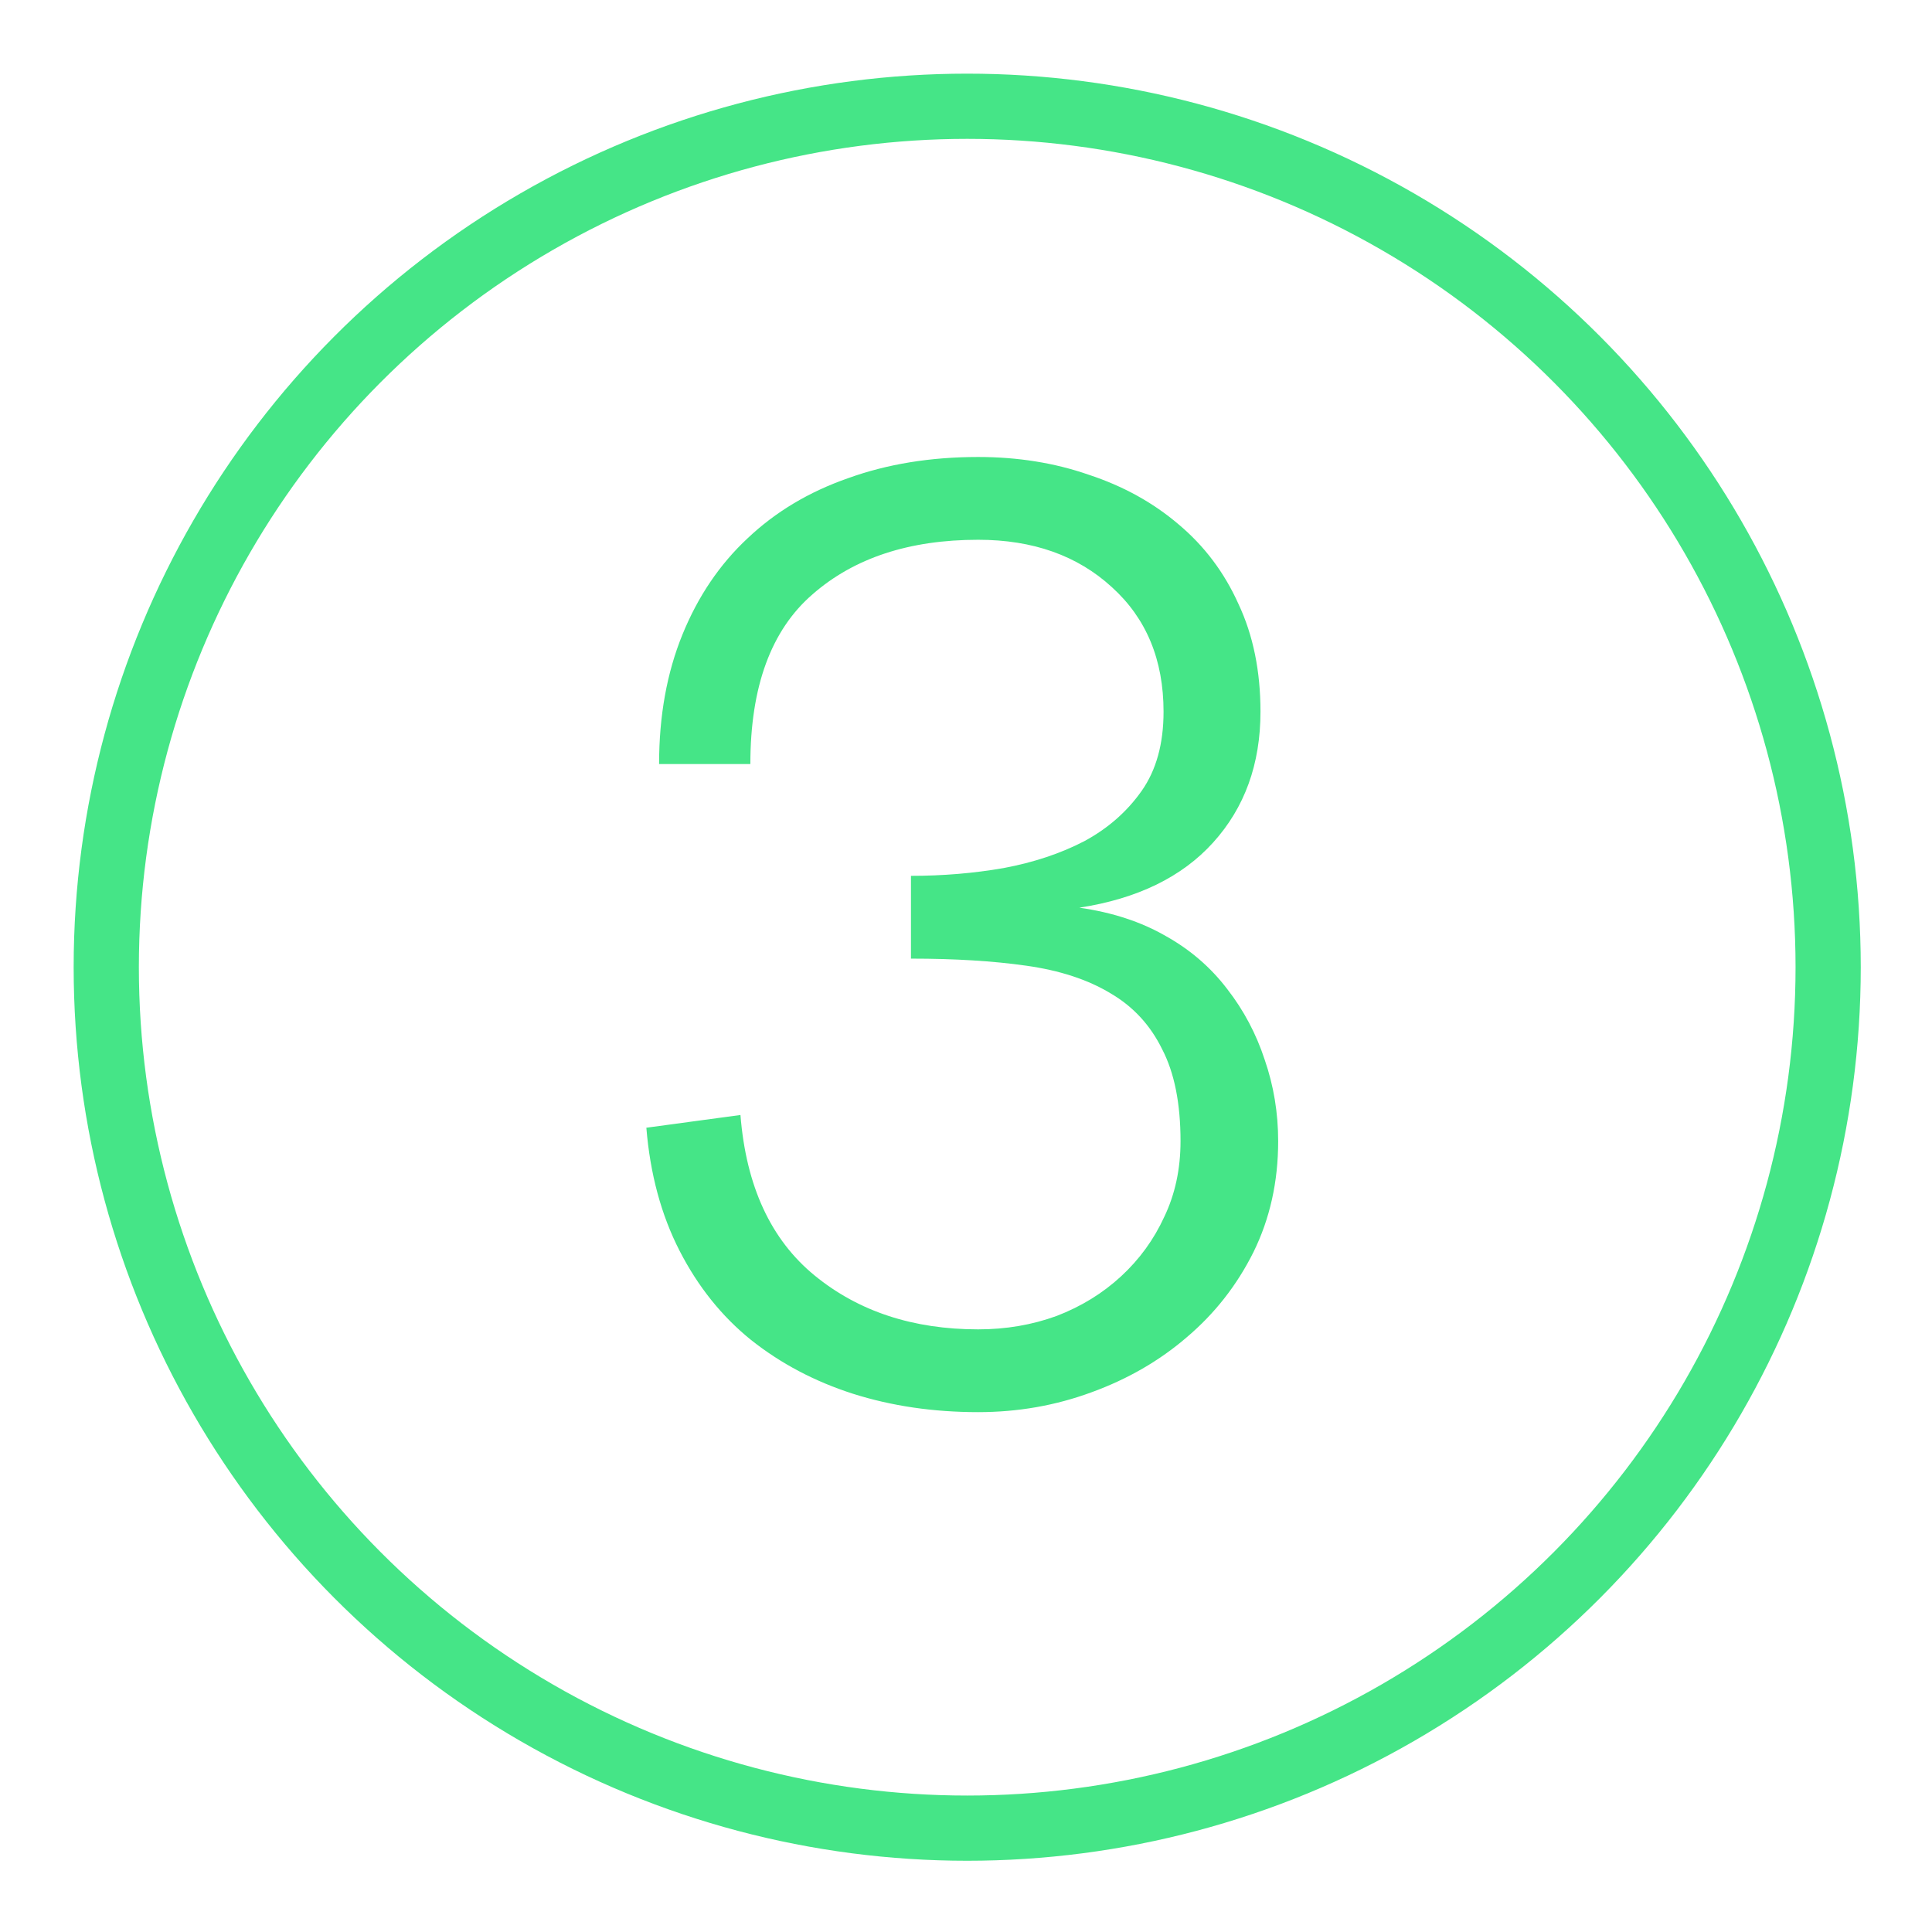 <?xml version="1.0" encoding="UTF-8"?> <svg xmlns="http://www.w3.org/2000/svg" width="800" height="800" viewBox="0 0 800 800" fill="none"><rect width="800" height="800" fill="white"></rect><circle cx="400.5" cy="400.5" r="356.5" stroke="#45E587" stroke-width="27"></circle><path d="M529.262 472.531C529.262 489.328 525.844 504.66 519.008 518.527C512.172 532.199 502.992 543.918 491.469 553.684C480.141 563.449 466.957 571.066 451.918 576.535C437.074 582.004 421.449 584.738 405.043 584.738C386.488 584.738 369.203 582.199 353.188 577.121C337.367 572.043 323.305 564.621 311 554.855C298.891 545.09 289.027 532.785 281.41 517.941C273.793 503.098 269.203 486.105 267.641 466.965L306.605 461.691C308.949 491.184 319.203 513.352 337.367 528.195C355.531 543.039 378.09 550.461 405.043 550.461C416.566 550.461 427.406 548.605 437.562 544.895C447.719 540.988 456.605 535.52 464.223 528.488C471.84 521.457 477.797 513.254 482.094 503.879C486.586 494.504 488.832 484.055 488.832 472.531C488.832 456.906 486.293 444.211 481.215 434.445C476.332 424.484 469.203 416.77 459.828 411.301C450.453 405.637 438.832 401.828 424.965 399.875C411.293 397.922 395.375 396.945 377.211 396.945V362.668C390.492 362.668 403.285 361.594 415.59 359.445C428.09 357.102 439.223 353.391 448.988 348.312C458.754 343.039 466.664 336.105 472.719 327.512C478.773 318.918 481.801 307.98 481.801 294.699C481.801 273.215 474.672 256.027 460.414 243.137C446.156 230.051 427.699 223.508 405.043 223.508C376.527 223.508 353.676 231.027 336.488 246.066C319.301 260.91 310.707 284.348 310.707 316.379H272.914C272.914 296.457 276.137 278.586 282.582 262.766C289.027 246.945 298.012 233.664 309.535 222.922C321.059 211.984 334.926 203.684 351.137 198.02C367.348 192.16 385.316 189.23 405.043 189.23C421.449 189.23 436.684 191.672 450.746 196.555C465.004 201.242 477.406 208.078 487.953 217.062C498.695 226.047 506.996 237.082 512.855 250.168C518.91 263.059 521.938 277.902 521.938 294.699C521.938 316.379 515.395 334.445 502.309 348.898C489.418 363.156 470.961 372.141 446.938 375.852C460.609 377.805 472.523 381.711 482.68 387.57C492.836 393.234 501.332 400.559 508.168 409.543C515.004 418.332 520.18 428.098 523.695 438.84C527.406 449.582 529.262 460.812 529.262 472.531Z" fill="#45E587"></path></svg> 
